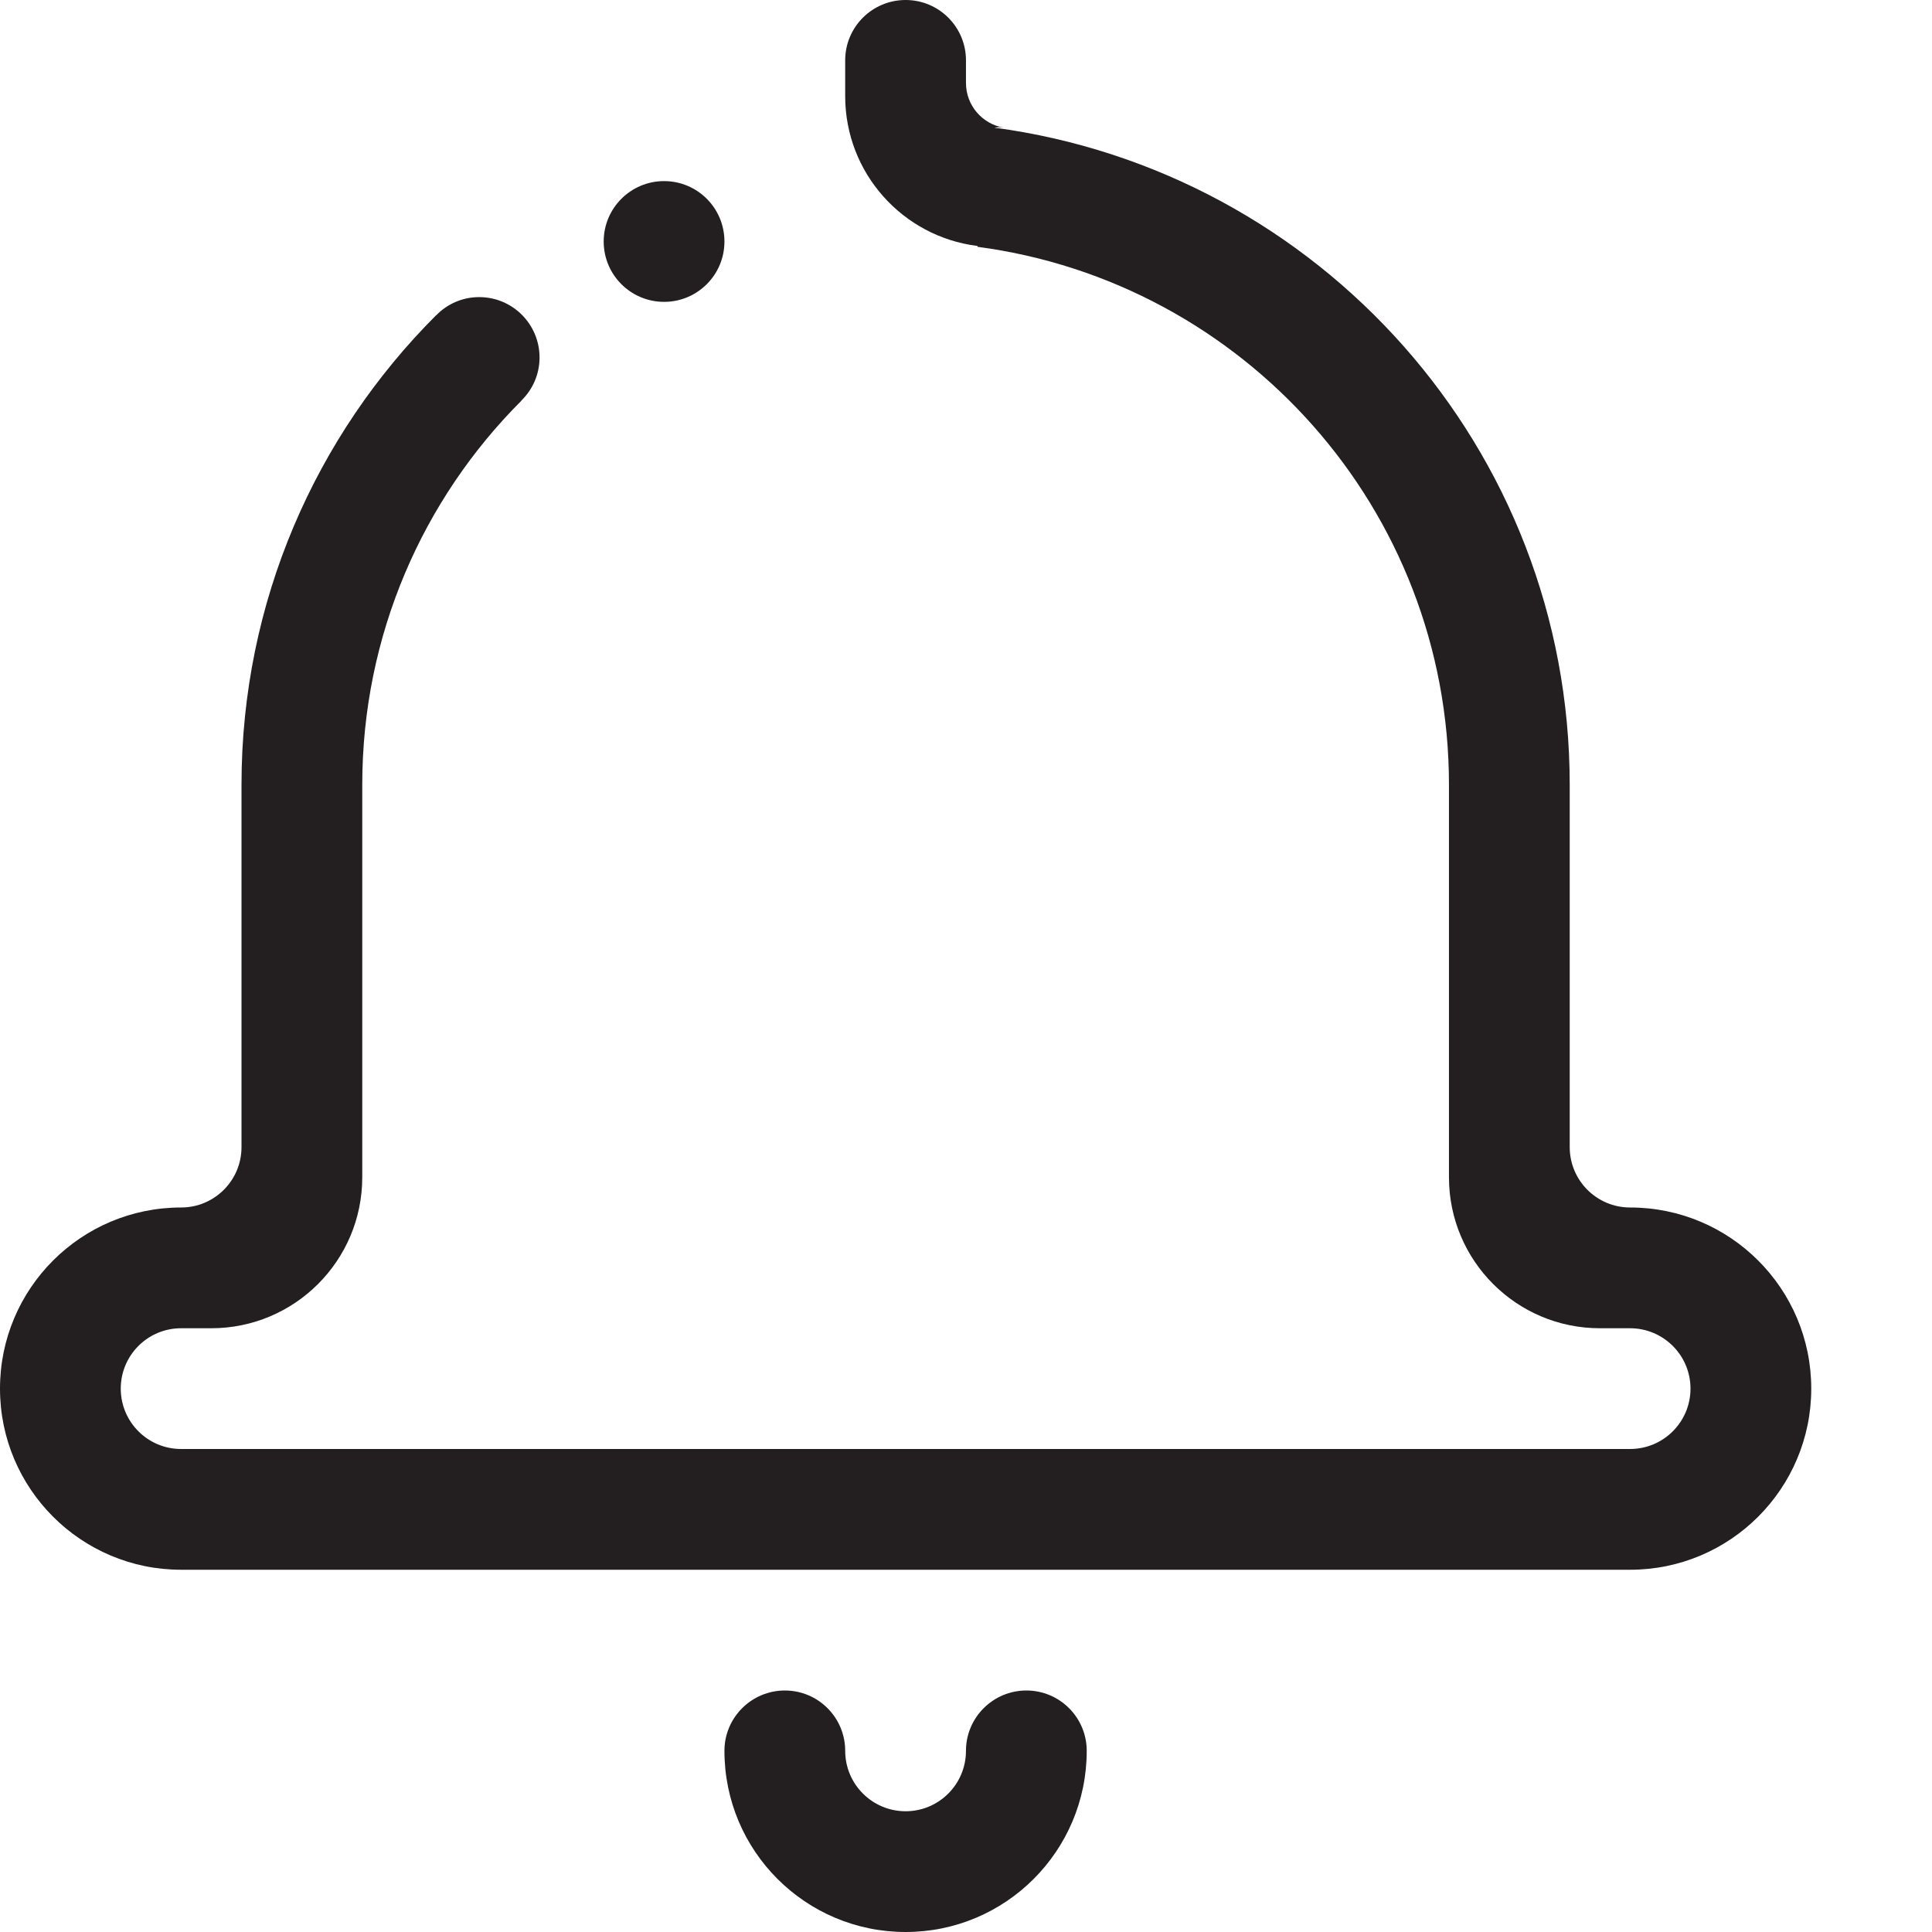 <?xml version="1.0" encoding="utf-8"?>
<!-- Generator: Adobe Illustrator 16.0.0, SVG Export Plug-In . SVG Version: 6.00 Build 0)  -->
<!DOCTYPE svg PUBLIC "-//W3C//DTD SVG 1.1//EN" "http://www.w3.org/Graphics/SVG/1.1/DTD/svg11.dtd">
<svg version="1.1" id="Layer_4" xmlns="http://www.w3.org/2000/svg" xmlns:xlink="http://www.w3.org/1999/xlink" x="0px" y="0px"
	 width="512px" height="512px" viewBox="0 0 512 512" enable-background="new 0 0 512 512" xml:space="preserve">
<path fill-rule="evenodd" clip-rule="evenodd" fill="#231F20" d="M431.984,416h-15.992H295.984H240h-56.008H64H47.992
	C21.492,416,0,394.5,0,367.999c0-26.516,21.492-48,47.992-48c8.836,0,16.008-7.156,16.008-16v-96.004
	c0-48.586,19.703-92.579,51.562-124.438l0.016,0.023c2.906-2.992,6.922-4.844,11.414-4.844c8.844,0,15.992,7.172,15.992,16.008
	c0,4.492-1.852,8.516-4.82,11.414l0.023,0.023C112.117,132.229,96,168.229,96,207.995v104.004c0,22.094-17.922,40-40.016,40h-7.992
	c-8.844,0-15.992,7.172-15.992,16s7.148,16,15.992,16H96h144h143.992h47.992c8.844,0,16.016-7.172,16.016-16s-7.172-16-16.016-16
	h-7.992c-22.094,0-40-17.906-40-40V207.995c0-73.071-54.461-133.274-124.977-142.594c0.086-0.125,0.086-0.203-0.039-0.227
	c-19.719-2.469-34.992-19.29-34.992-39.688v-9.5C223.984,7.15,231.156,0,240,0c8.836,0,15.992,7.15,15.992,15.986v6
	c0,5.953,4.328,10.883,9.992,11.844c-0.891-0.141-1.711-0.141-2.453,0c86.031,11.539,152.461,84.985,152.461,174.165v96.004
	c0,8.844,7.172,16,15.992,16c26.523,0,48.016,21.484,48.016,48C480,394.5,458.508,416,431.984,416L431.984,416z M175.992,79.995
	c-8.836,0-16.008-7.156-16.008-15.993c0-8.844,7.172-16.008,16.008-16.008c8.844,0,15.992,7.164,15.992,16.008
	C191.984,72.838,184.836,79.995,175.992,79.995L175.992,79.995z M208,448c8.836,0,15.984,7.172,15.984,15.984
	c0,8.844,7.172,16.016,16.016,16.016c8.836,0,15.992-7.172,15.992-16.016c0-8.812,7.172-15.984,16.008-15.984
	c8.844,0,15.992,7.172,15.992,15.984C287.992,490.516,266.5,512,240,512c-26.523,0-48.016-21.484-48.016-48.016
	C191.984,455.172,199.156,448,208,448L208,448z"/>
</svg>
